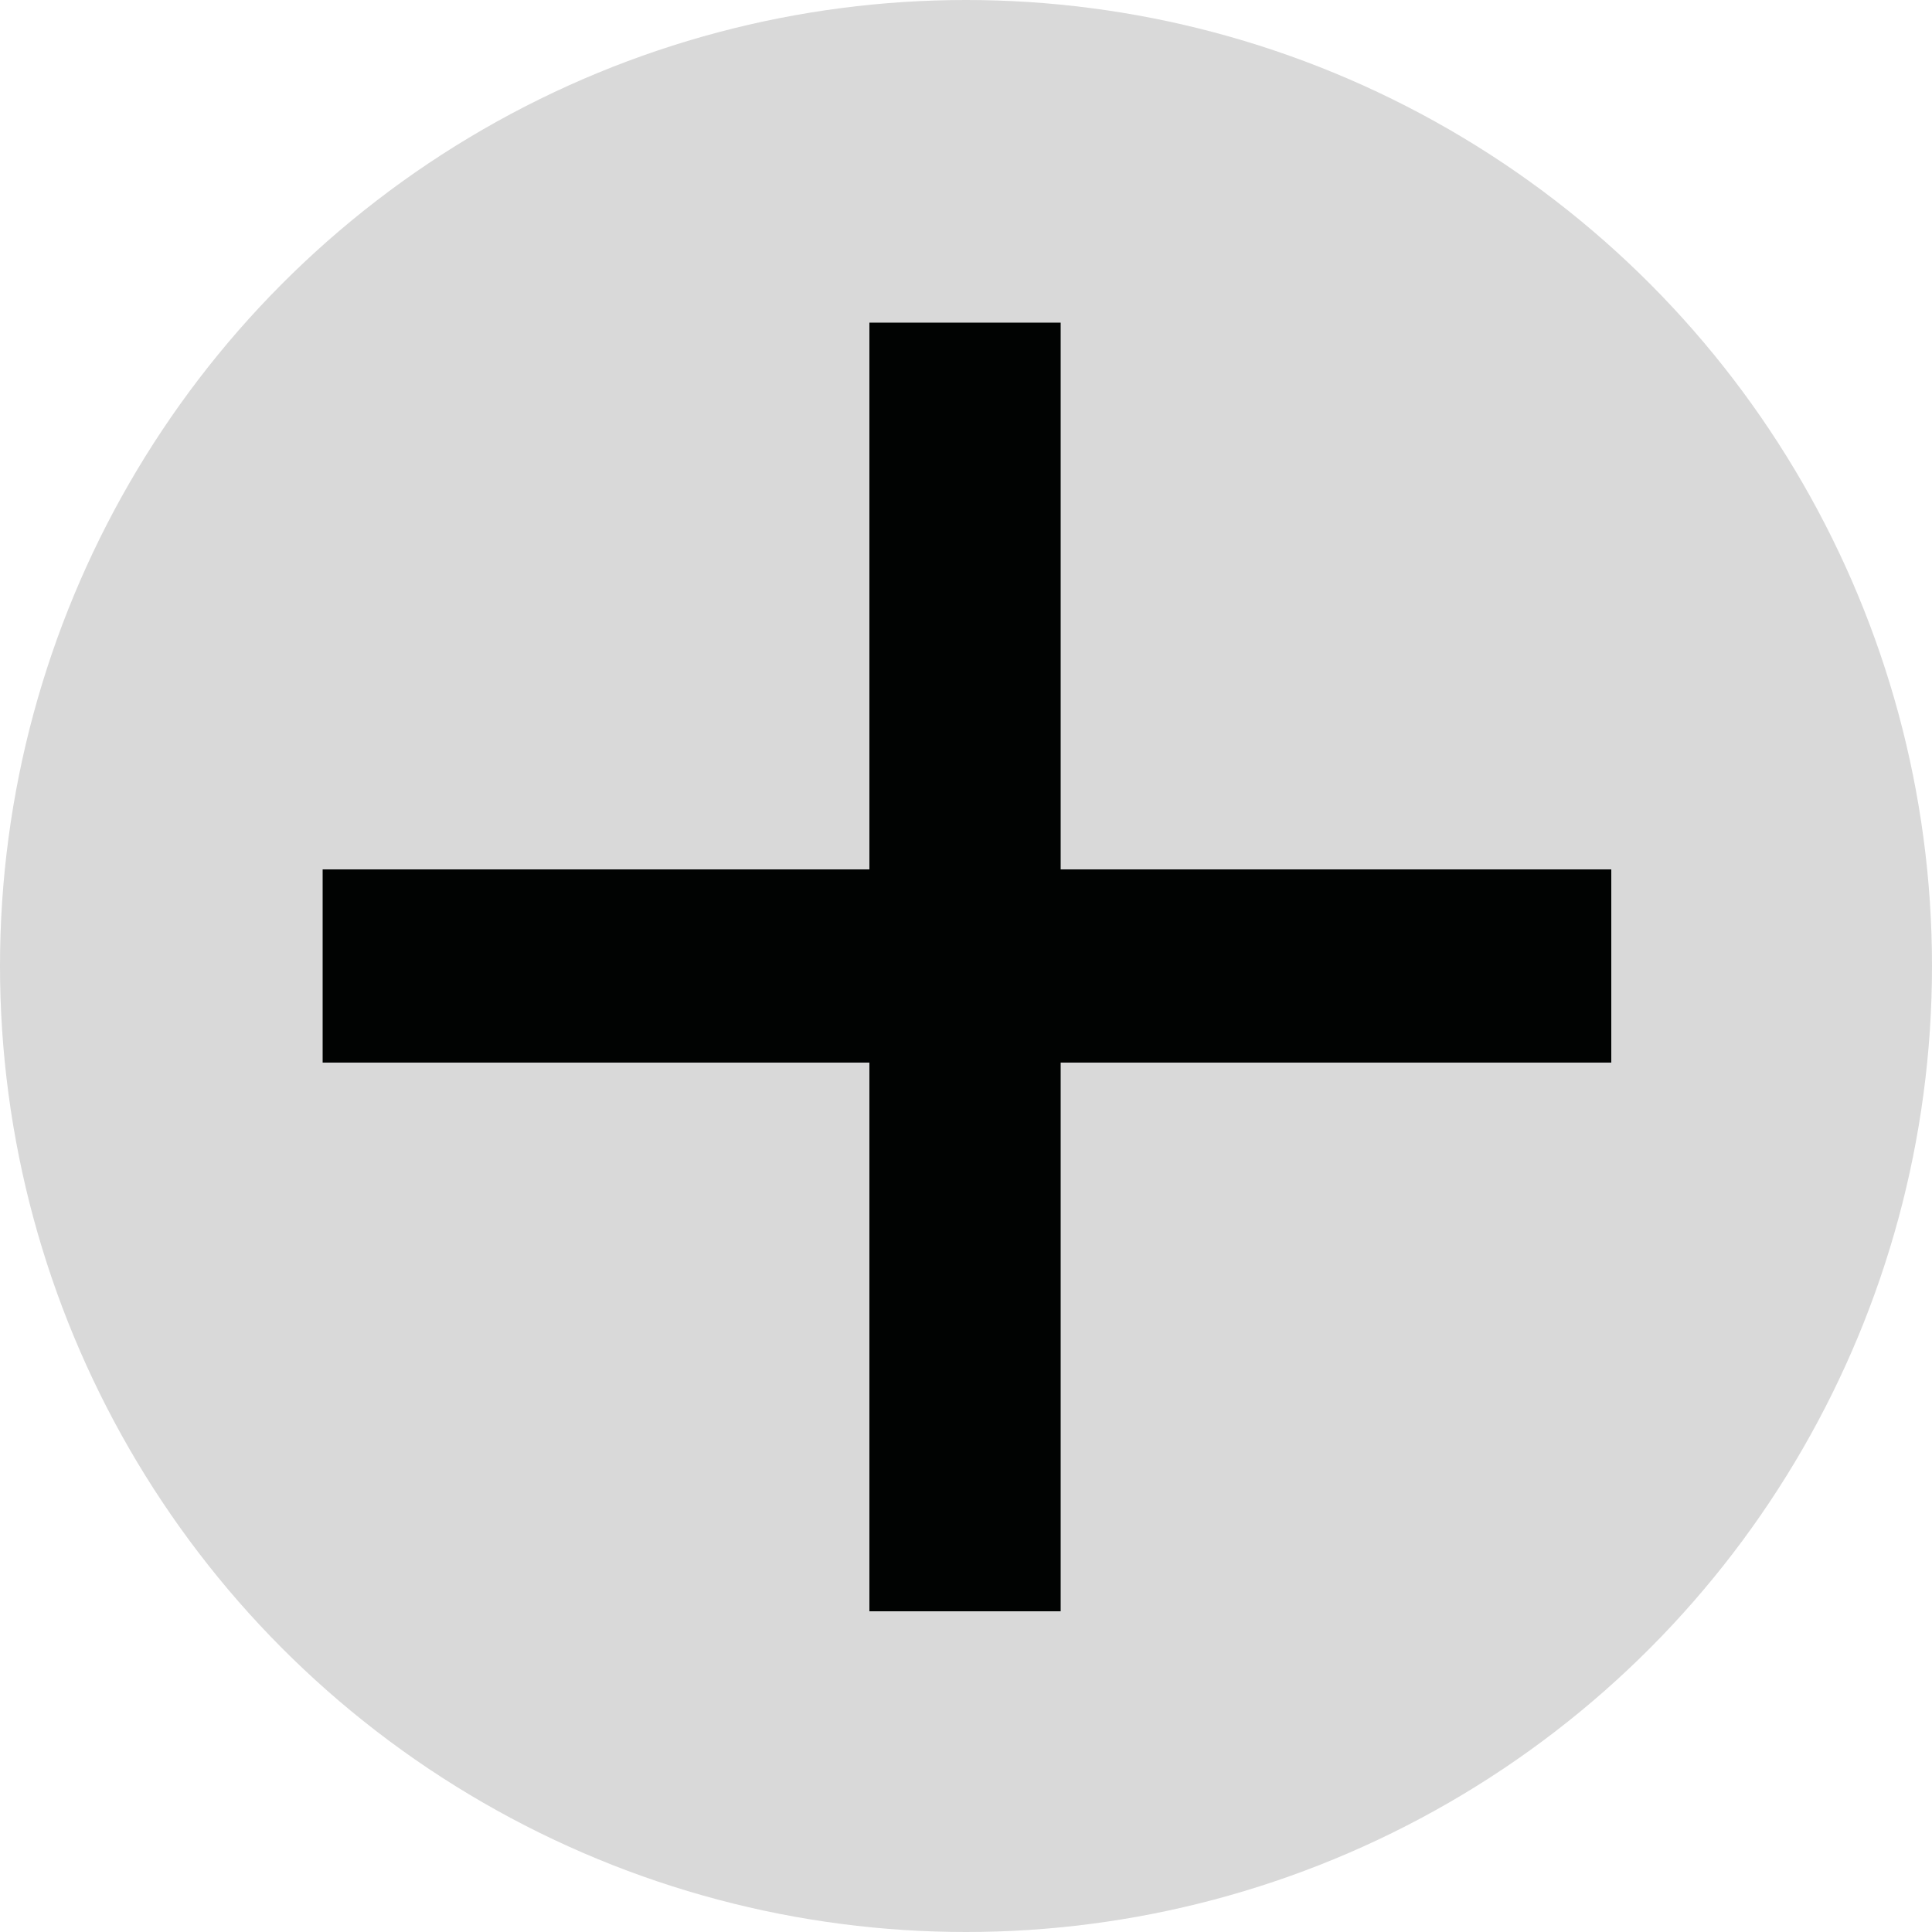 <?xml version="1.0" encoding="UTF-8"?>
<svg id="_レイヤー_2" data-name="レイヤー 2" xmlns="http://www.w3.org/2000/svg" viewBox="0 0 10 10">
  <defs>
    <style>
      .cls-1 {
        fill: #d9d9d9;
      }

      .cls-2 {
        fill: #010302;
      }
    </style>
  </defs>
  <g id="_レイヤー_1-2" data-name="レイヤー 1">
    <g>
      <circle class="cls-1" cx="5" cy="5" r="5"/>
      <rect class="cls-2" x="4.5" y="1.67" width=".99" height="6.67"/>
      <rect class="cls-2" x="1.67" y="4.5" width="6.67" height="1"/>
    </g>
  </g>
</svg>